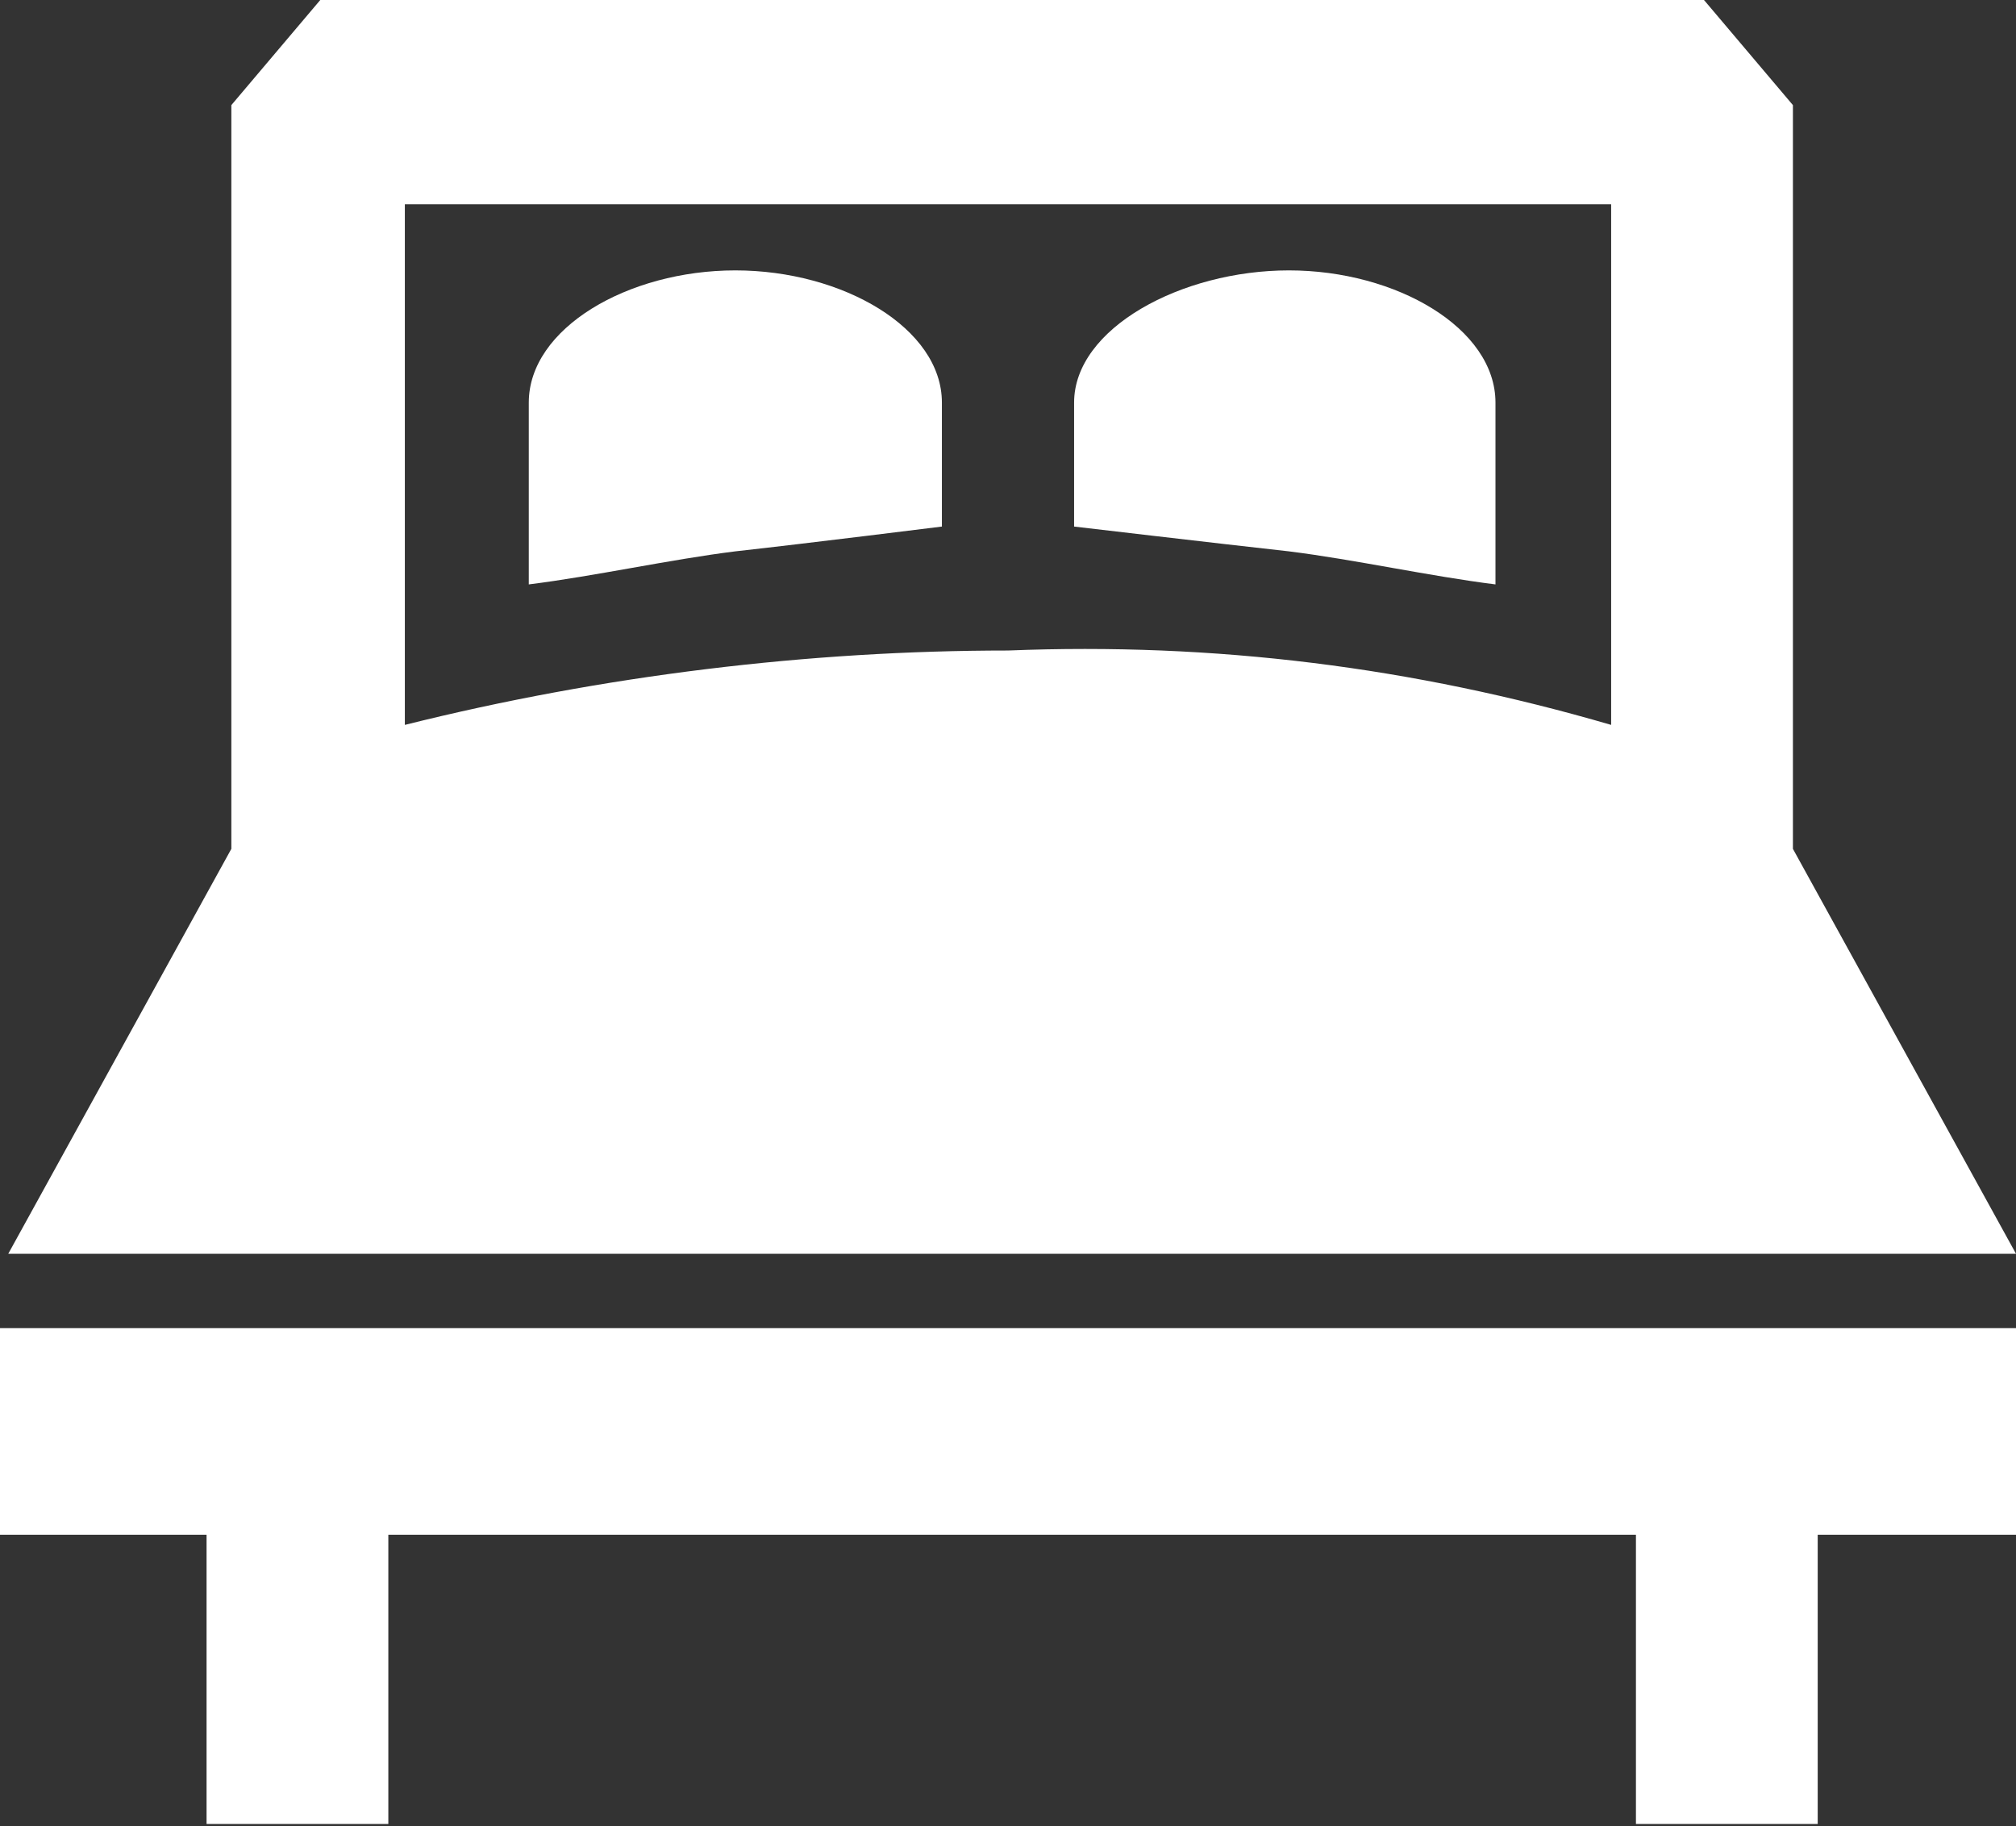 <?xml version="1.0" encoding="utf-8"?>
<!-- Generator: Adobe Illustrator 24.3.0, SVG Export Plug-In . SVG Version: 6.00 Build 0)  -->
<svg version="1.1" id="Layer_1" xmlns="http://www.w3.org/2000/svg" xmlns:xlink="http://www.w3.org/1999/xlink" x="0px" y="0px"
	 viewBox="0 0 24.4 22.1" style="enable-background:new 0 0 24.4 22.1;" xml:space="preserve">
<rect x="0" y="0" width="24.4" height="22.1" fill="#333333" stroke="none"/>
<style type="text/css">
	.st0{fill:#FFFFFF;}
</style>
<g id="double-king-size-bed" transform="translate(0 -37.528)">
	<path id="Path_1" class="st0" d="M24.4,52.7l-2.7-4.9v-9l-1.1-1.3H3.9l-1.1,1.3v9l-2.7,4.9H24.4z M19.5,40v6.3
		c-2.4-0.7-4.8-1-7.3-0.9c-2.4,0-4.9,0.3-7.3,0.9V40H19.5z"/>
	<path id="Path_2" class="st0" d="M0,53.6v2.5h2.5v3.5h2.2v-3.5h15.1v3.5H22v-3.5h2.5v-2.5H0z"/>
	<path id="Path_3" class="st0" d="M11.4,43.9v-1.5c0-0.9-1.2-1.6-2.5-1.6s-2.5,0.7-2.5,1.6v2.2c0.8-0.1,1.7-0.3,2.5-0.4
		C9.8,44.1,11.4,43.9,11.4,43.9z"/>
	<path id="Path_3_1_" class="st0" d="M15.6,44.2c0.8,0.1,1.7,0.3,2.5,0.4v-2.2c0-0.9-1.2-1.6-2.5-1.6S13,41.5,13,42.4v1.5
		C13,43.9,14.7,44.1,15.6,44.2z"/>
</g>
</svg>
